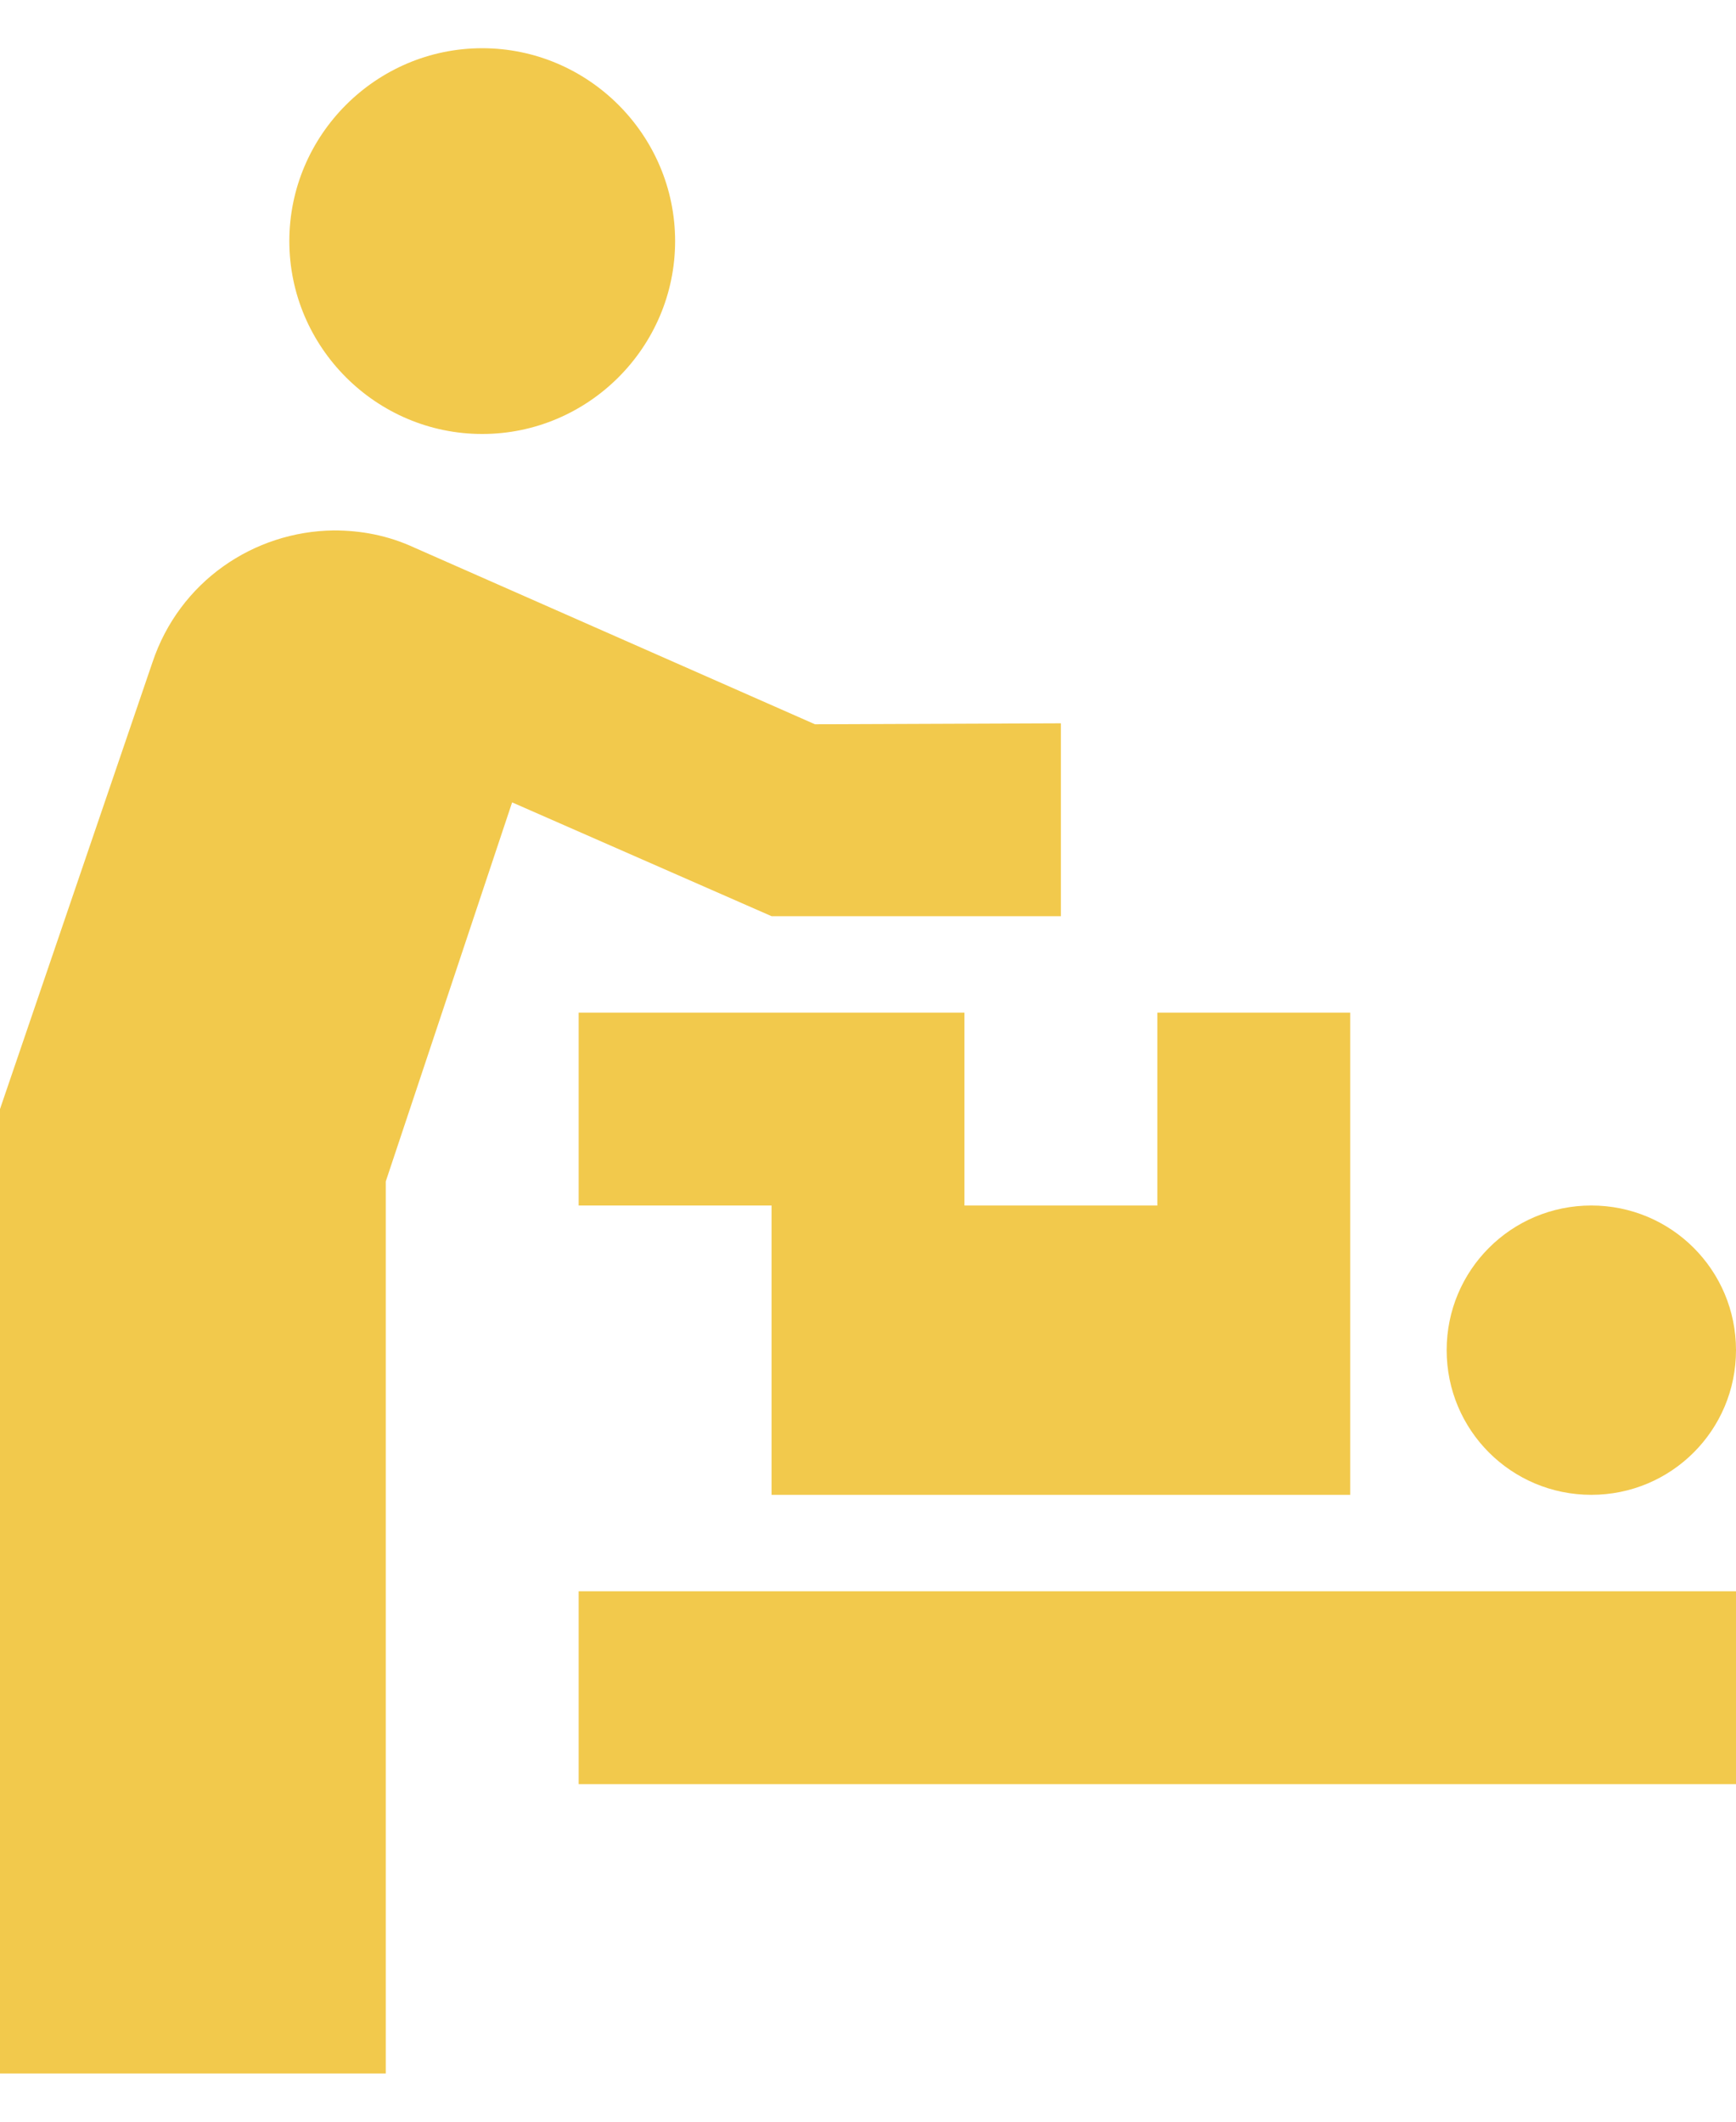<svg width="18" height="22" viewBox="0 0 18 22" fill="none" xmlns="http://www.w3.org/2000/svg">
<path d="M11 7.5V9.5H8L5.31 8.32L4 12.25V21.5H0V11.5L1.58 6.87C1.86 6.03 2.63 5.51 3.46 5.5C3.74 5.5 4.02 5.55 4.3 5.68L8.45 7.51L11 7.5ZM5 0.5C3.9 0.5 3 1.4 3 2.5C3 3.6 3.9 4.5 5 4.5C6.1 4.5 7 3.6 7 2.5C7 1.4 6.1 0.5 5 0.5ZM6 18.5H18V16.5H6V18.5ZM16.5 15.5C17.33 15.5 18 14.83 18 14C18 13.17 17.33 12.5 16.5 12.5C15.67 12.5 15 13.17 15 14C15 14.83 15.67 15.5 16.5 15.5ZM10 12.5V10.5H6V12.5H8V15.5H14V10.5H12V12.5H10Z" fill="#F2C94C"/>
</svg>
